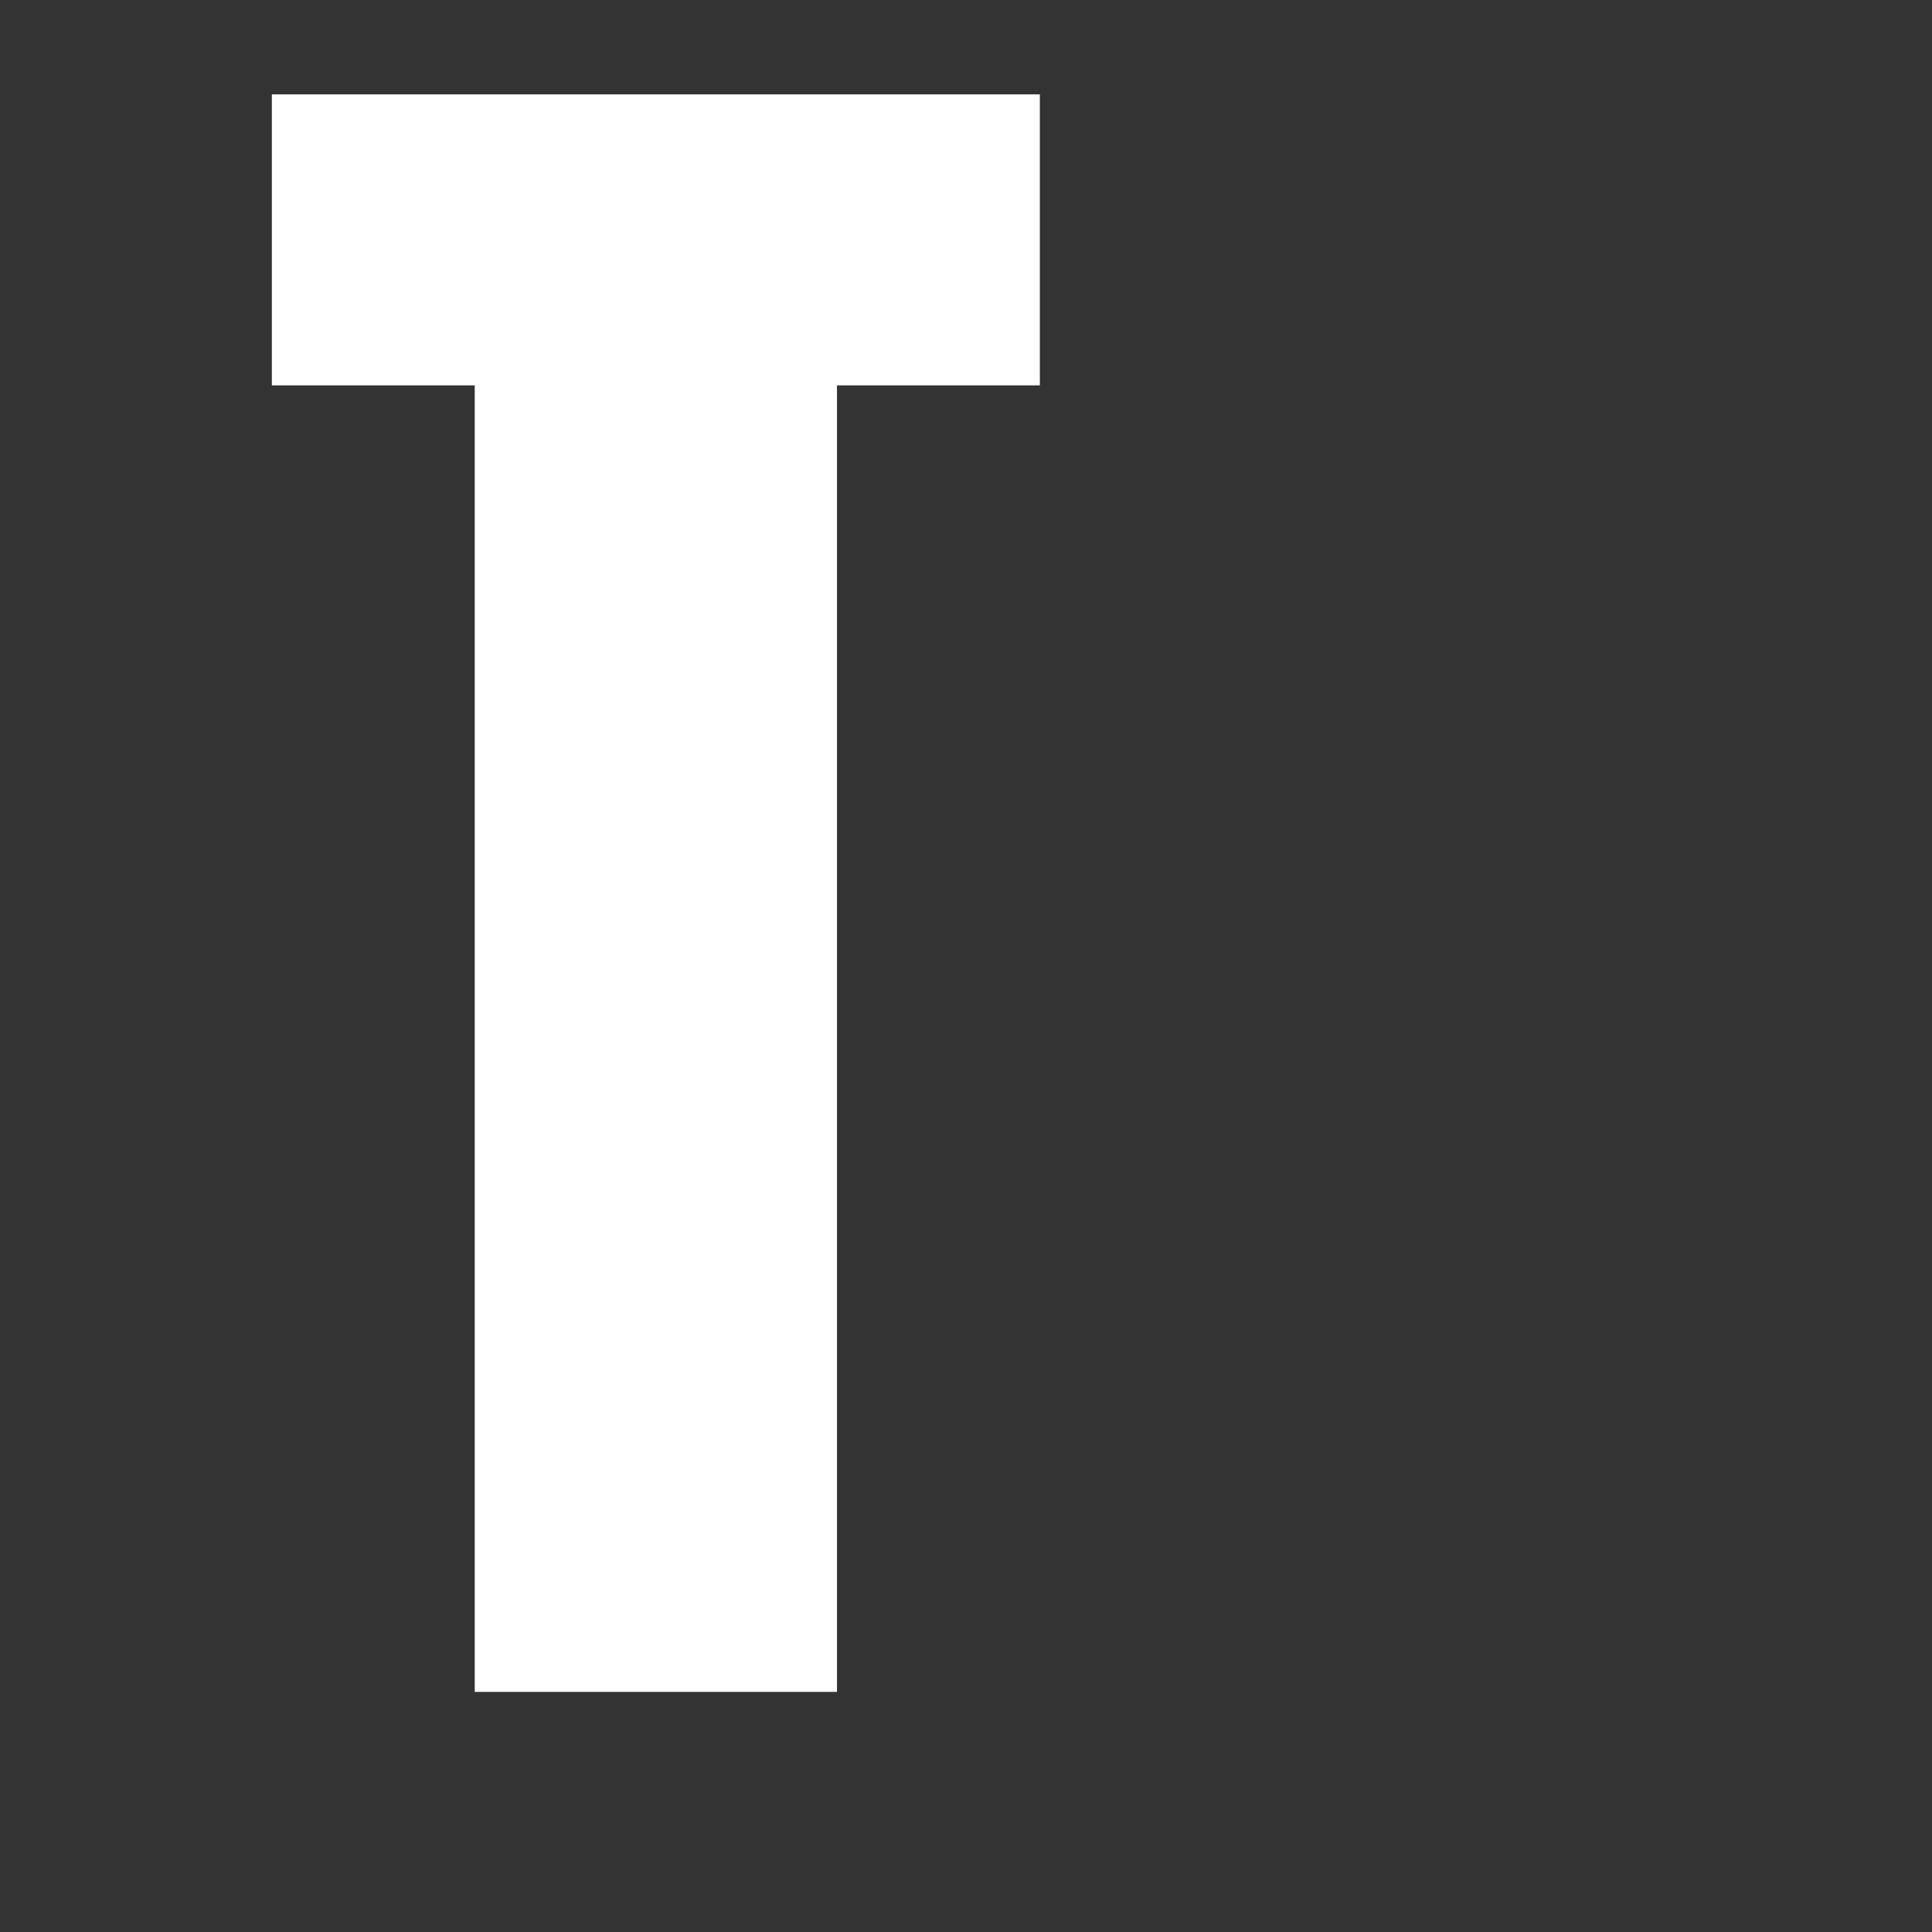 <svg width="32" height="32" viewBox="0 0 32 32" fill="none" xmlns="http://www.w3.org/2000/svg">
<rect x="0" y="0" width="32" height="32" fill="#333333" stroke="none"/>
<path d="M7.863 6.383H4.503V1.563H17.223V6.383H13.863V28.023H7.863V6.383Z" fill="white"/>
</svg>